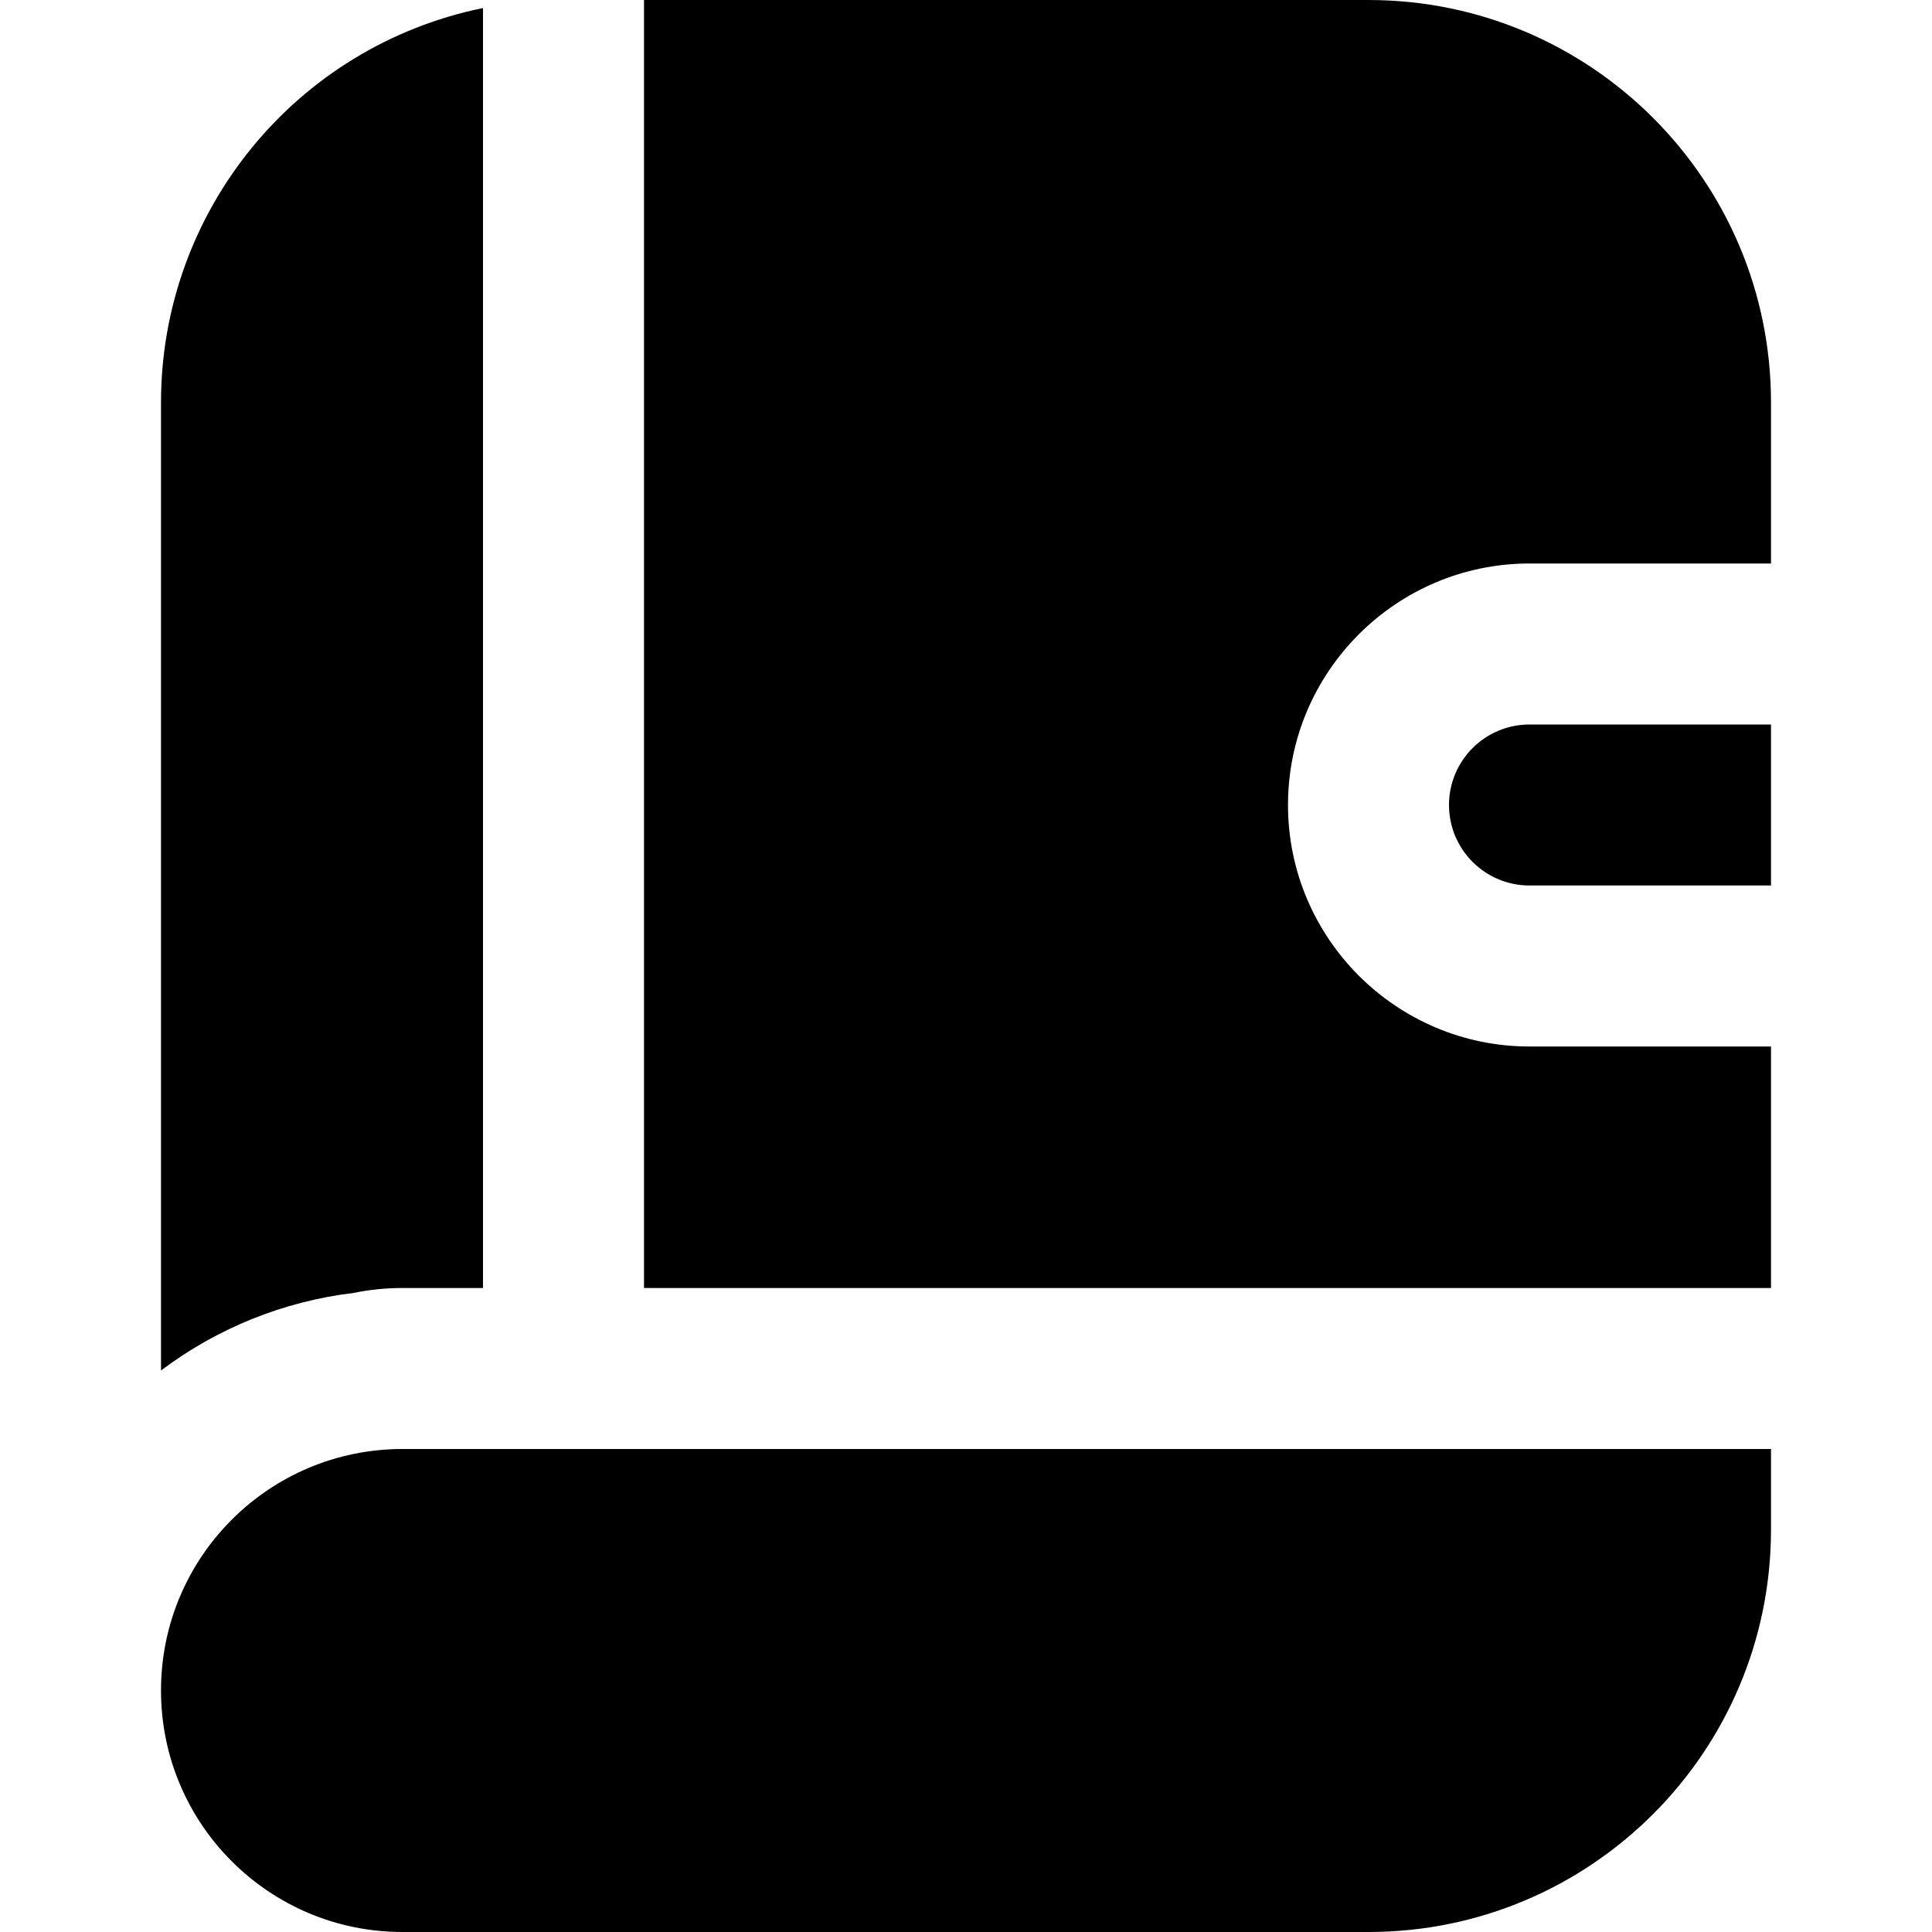 <?xml version="1.0" encoding="UTF-8"?>
<svg xmlns="http://www.w3.org/2000/svg" id="Layer_1" data-name="Layer 1" viewBox="0 0 24 24">
  <path d="m19,9h3v2h-3c-.552,0-1-.448-1-1s.448-1,1-1Zm-14,7h1V.1C3.672.575,2,2.624,2,5v12.025c.699-.527,1.525-.86,2.395-.964.199-.041.402-.061.605-.061Zm-3,5c0,1.657,1.343,3,3,3h12c2.761,0,5-2.239,5-5v-1H5c-1.657,0-3,1.343-3,3Zm17-8c-1.654,0-3-1.346-3-3s1.346-3,3-3h3v-2c0-2.761-2.239-5-5-5h-9v16h14v-3h-3Z"/>
</svg>
